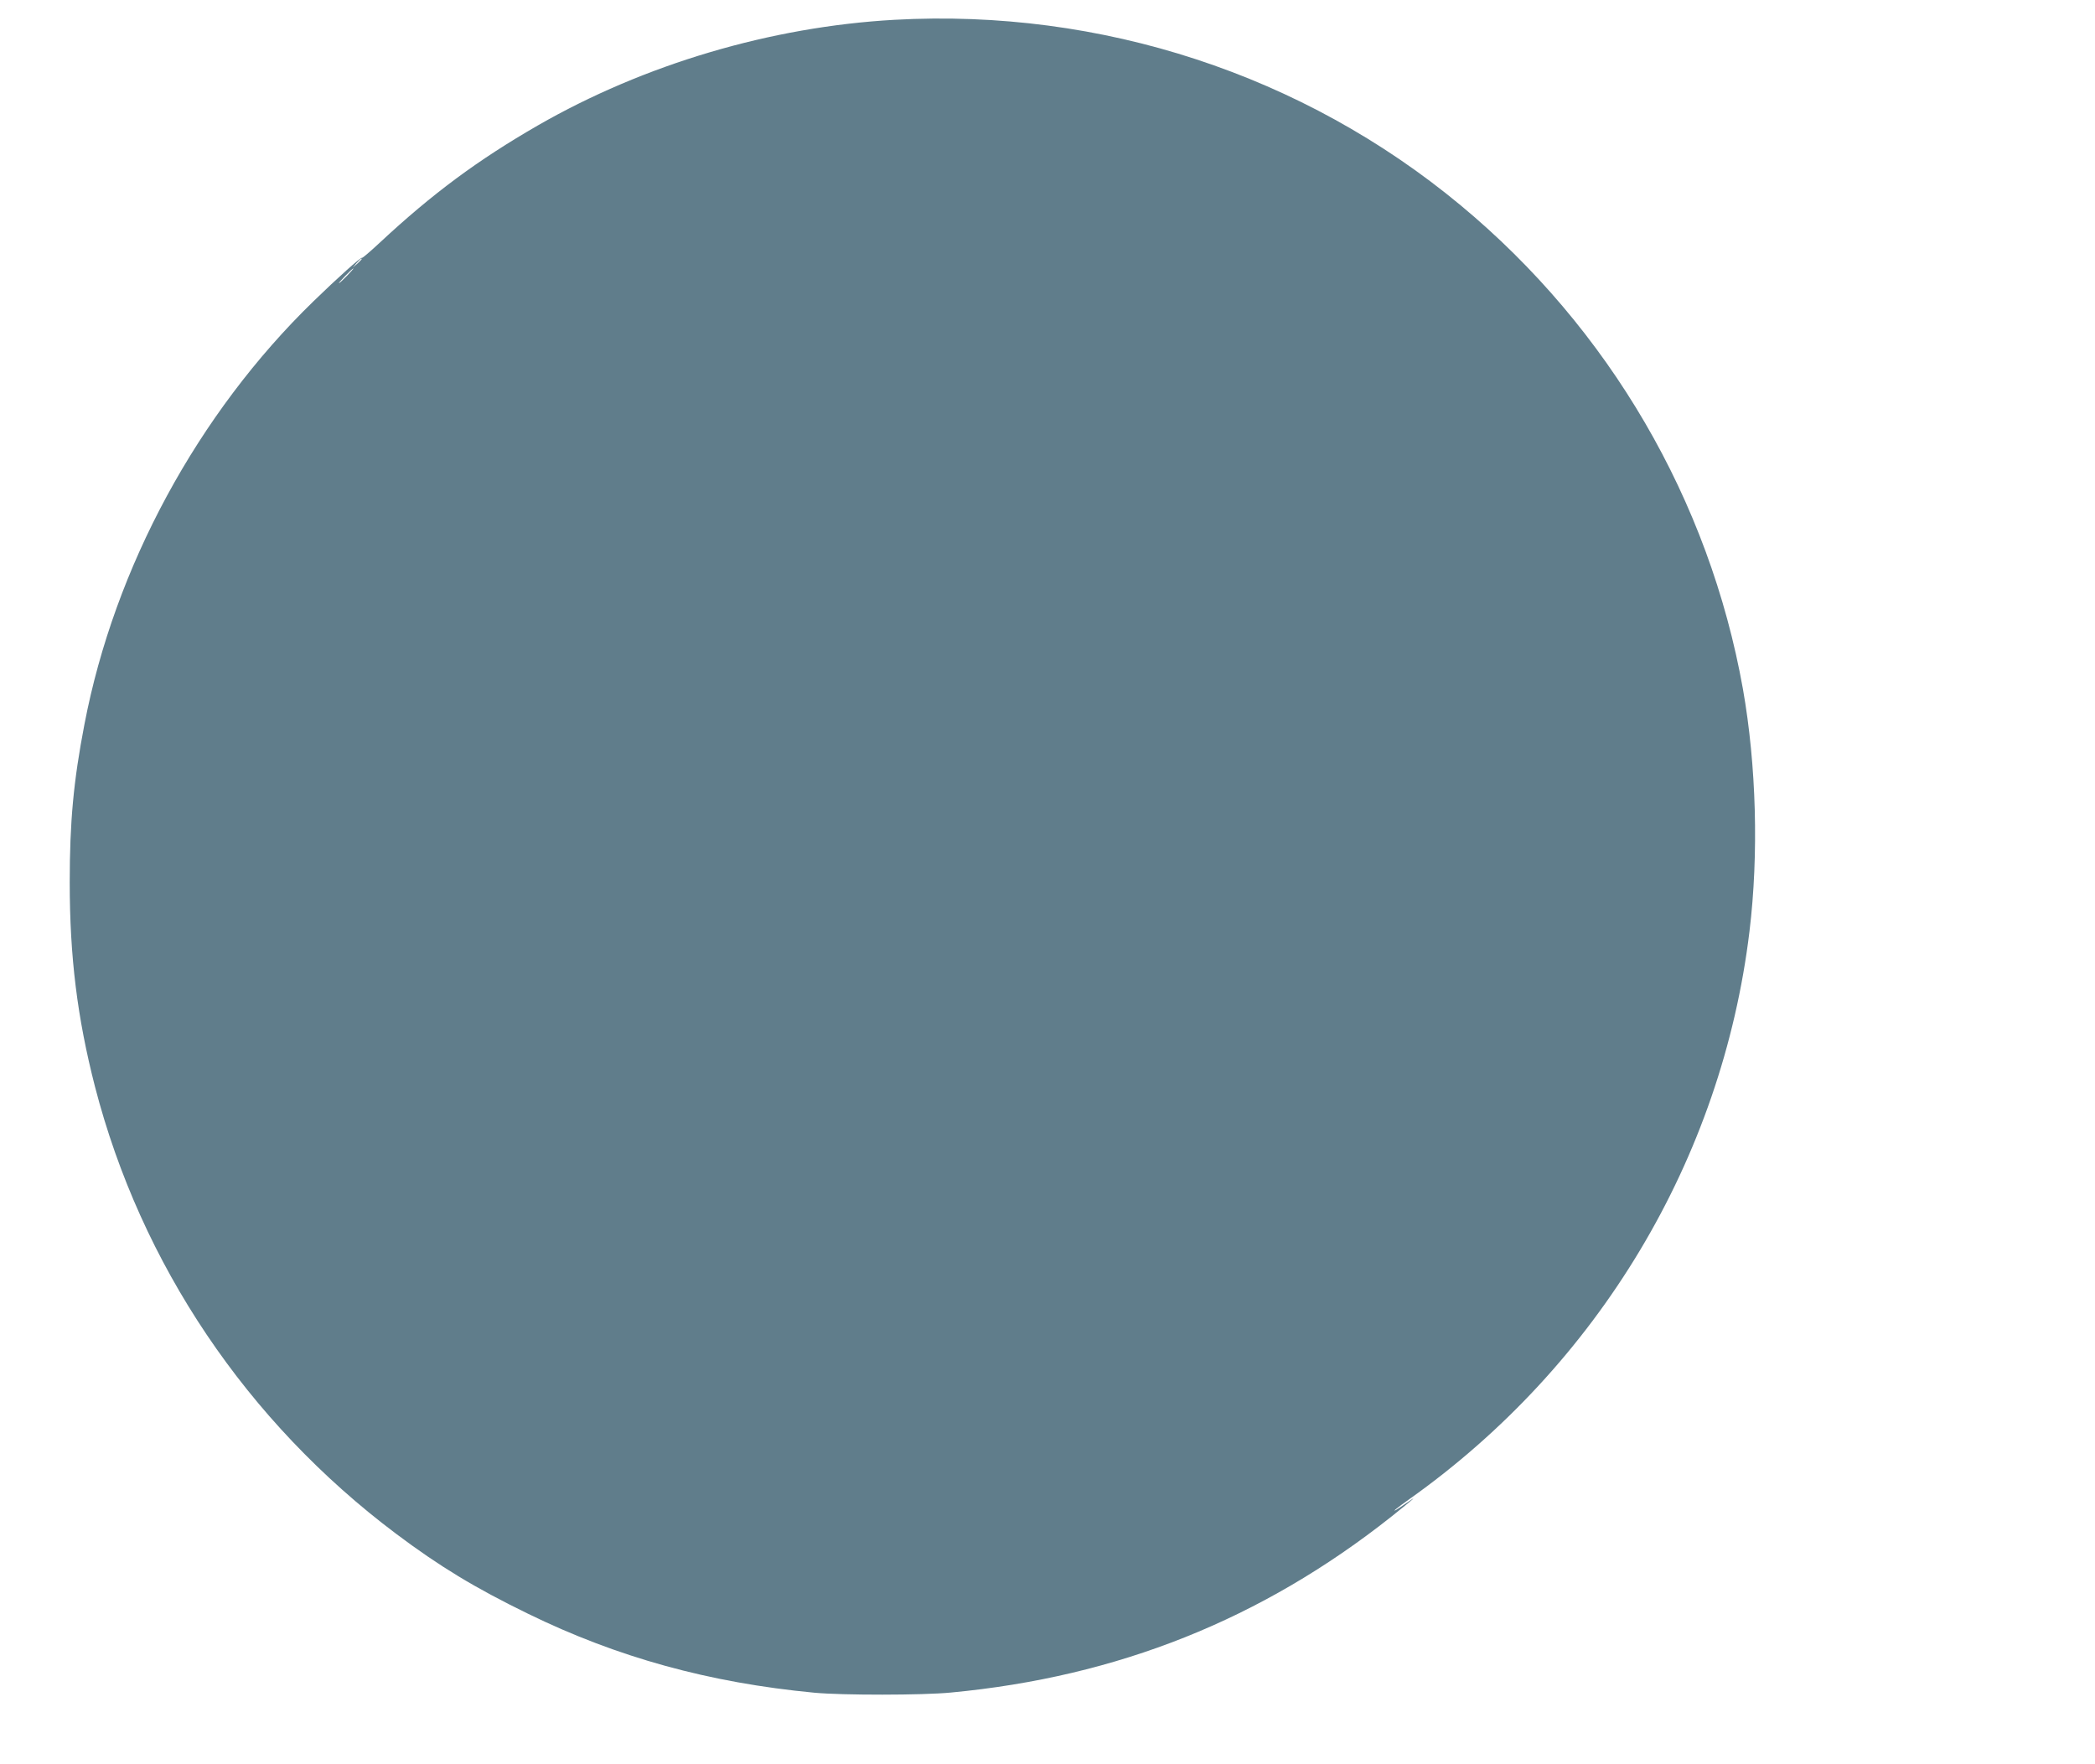 <?xml version="1.0" standalone="no"?>
<!DOCTYPE svg PUBLIC "-//W3C//DTD SVG 20010904//EN"
 "http://www.w3.org/TR/2001/REC-SVG-20010904/DTD/svg10.dtd">
<svg version="1.0" xmlns="http://www.w3.org/2000/svg"
 width="1280pt" height="1078pt" viewBox="0 0 1280 1078"
 preserveAspectRatio="xMidYMid meet">
<g transform="translate(0,1078) scale(0.1,-0.1)"
fill="#607d8b" stroke="none">
<path d="M5465 10659 c-754 -42 -1530 -272 -2180 -646 -366 -211 -643 -416
-964 -715 -58 -54 -107 -96 -109 -93 -6 6 -150 -123 -296 -265 -707 -686
-1216 -1625 -1400 -2585 -67 -347 -90 -598 -90 -965 0 -456 46 -827 154 -1248
281 -1087 928 -2048 1840 -2733 267 -200 479 -329 805 -488 546 -267 1108
-422 1750 -483 169 -16 663 -16 835 1 1019 96 1898 447 2690 1074 139 111 170
138 95 85 -27 -19 -57 -38 -65 -43 -28 -15 4 11 80 65 1155 819 1911 2079
2079 3470 57 470 42 1015 -40 1480 -206 1154 -817 2202 -1724 2955 -962 799
-2197 1204 -3460 1134z m-3255 -1462 c0 -2 -12 -14 -27 -28 l-28 -24 24 28
c23 25 31 32 31 24z m-90 -102 c-24 -25 -46 -45 -49 -45 -3 0 15 20 39 45 24
25 46 45 49 45 3 0 -15 -20 -39 -45z"/>
</g>
</svg>
